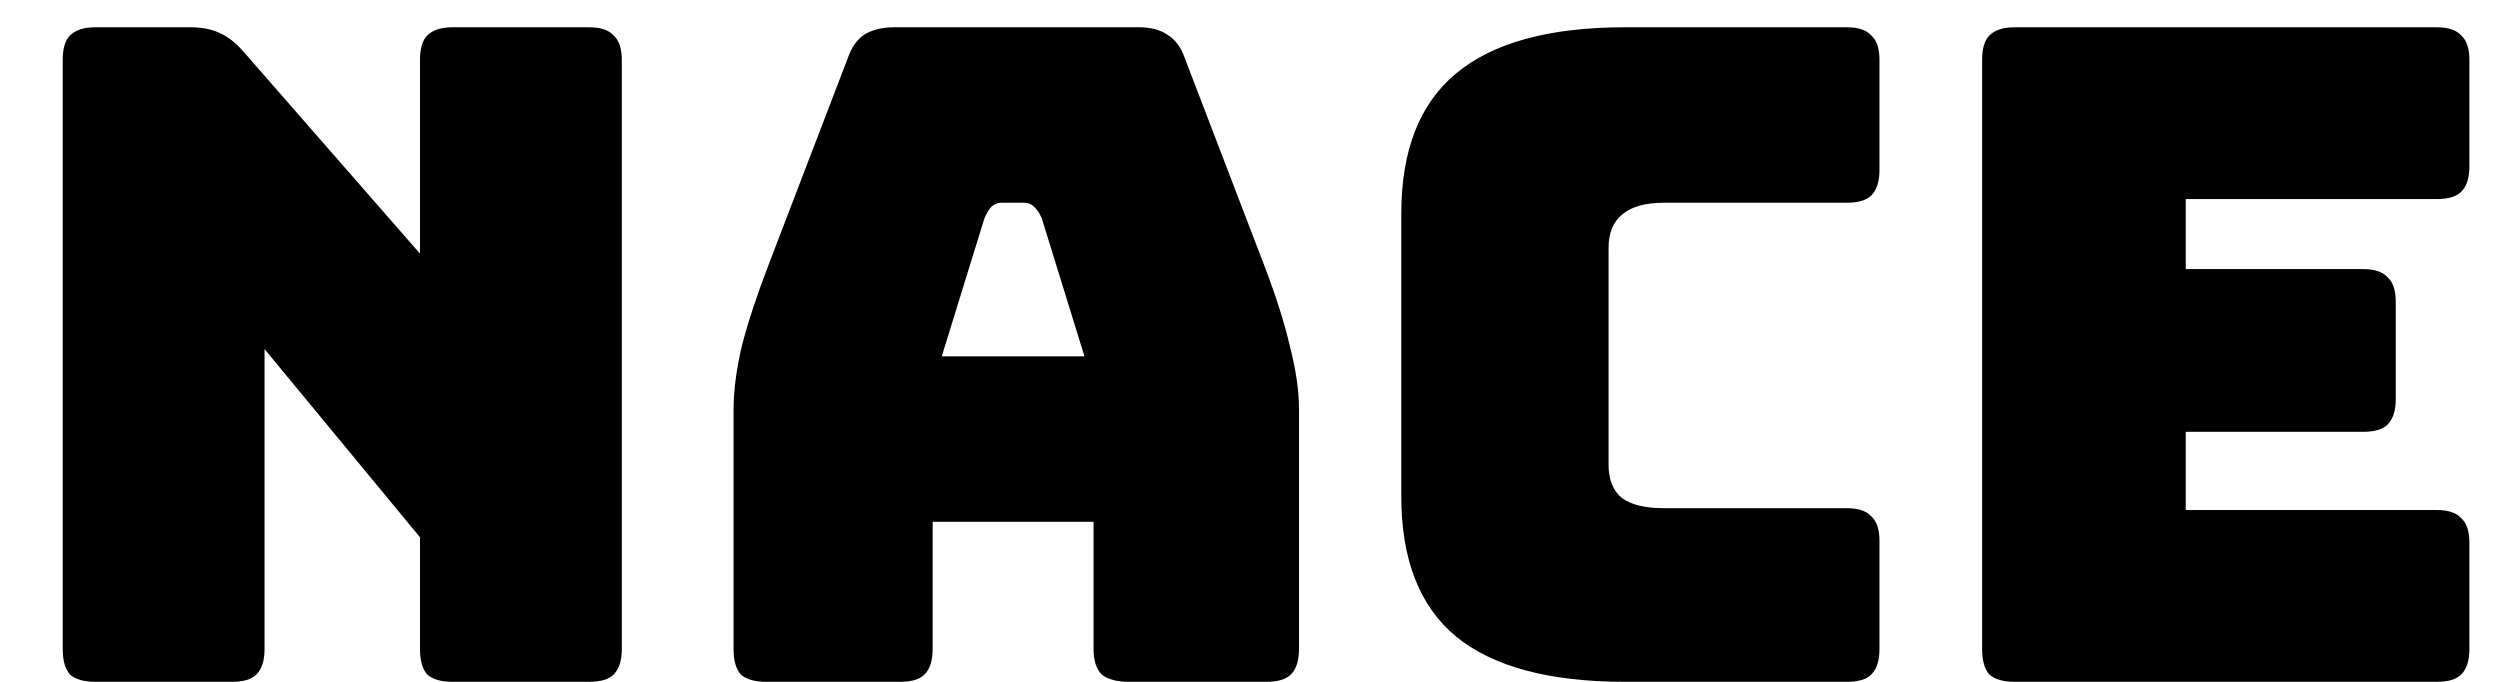 <?xml version="1.0" encoding="UTF-8"?> <svg xmlns="http://www.w3.org/2000/svg" width="33" height="9" viewBox="0 0 33 9" fill="none"><path d="M3.06 9H1.26C1.108 9 0.996 8.968 0.924 8.904C0.86 8.832 0.828 8.72 0.828 8.568V0.792C0.828 0.64 0.86 0.532 0.924 0.468C0.996 0.396 1.108 0.36 1.26 0.36H2.508C2.66 0.36 2.788 0.384 2.892 0.432C3.004 0.48 3.112 0.564 3.216 0.684L5.544 3.348V0.792C5.544 0.64 5.576 0.532 5.64 0.468C5.712 0.396 5.824 0.36 5.976 0.36H7.776C7.928 0.36 8.036 0.396 8.1 0.468C8.172 0.532 8.208 0.64 8.208 0.792V8.568C8.208 8.72 8.172 8.832 8.1 8.904C8.036 8.968 7.928 9 7.776 9H5.976C5.824 9 5.712 8.968 5.64 8.904C5.576 8.832 5.544 8.72 5.544 8.568V7.092L3.492 4.608V8.568C3.492 8.72 3.456 8.832 3.384 8.904C3.32 8.968 3.212 9 3.06 9ZM12.995 2.88L12.431 4.704H14.315L13.751 2.88C13.719 2.808 13.683 2.756 13.643 2.724C13.611 2.692 13.571 2.676 13.523 2.676H13.223C13.175 2.676 13.131 2.692 13.091 2.724C13.059 2.756 13.027 2.808 12.995 2.88ZM12.311 8.568C12.311 8.72 12.275 8.832 12.203 8.904C12.139 8.968 12.031 9 11.879 9H10.115C9.963 9 9.851 8.968 9.779 8.904C9.715 8.832 9.683 8.72 9.683 8.568V5.4C9.683 5.16 9.719 4.884 9.791 4.572C9.871 4.26 9.991 3.896 10.151 3.48L11.195 0.756C11.243 0.62 11.315 0.52 11.411 0.456C11.515 0.392 11.647 0.36 11.807 0.36H15.035C15.187 0.36 15.311 0.392 15.407 0.456C15.511 0.52 15.587 0.62 15.635 0.756L16.679 3.48C16.839 3.896 16.955 4.26 17.027 4.572C17.107 4.884 17.147 5.16 17.147 5.4V8.568C17.147 8.72 17.111 8.832 17.039 8.904C16.975 8.968 16.867 9 16.715 9H14.903C14.743 9 14.623 8.968 14.543 8.904C14.471 8.832 14.435 8.72 14.435 8.568V6.888H12.311V8.568ZM24.377 9H21.449C20.449 9 19.705 8.8 19.217 8.4C18.737 8 18.497 7.384 18.497 6.552V2.82C18.497 1.988 18.737 1.372 19.217 0.972C19.705 0.564 20.449 0.36 21.449 0.36H24.377C24.529 0.36 24.637 0.396 24.701 0.468C24.773 0.532 24.809 0.64 24.809 0.792V2.244C24.809 2.396 24.773 2.508 24.701 2.58C24.637 2.644 24.529 2.676 24.377 2.676H21.965C21.717 2.676 21.533 2.728 21.413 2.832C21.293 2.928 21.233 3.076 21.233 3.276V6.132C21.233 6.332 21.293 6.48 21.413 6.576C21.533 6.664 21.717 6.708 21.965 6.708H24.377C24.529 6.708 24.637 6.744 24.701 6.816C24.773 6.88 24.809 6.988 24.809 7.14V8.568C24.809 8.72 24.773 8.832 24.701 8.904C24.637 8.968 24.529 9 24.377 9ZM32.164 9H26.596C26.444 9 26.332 8.968 26.26 8.904C26.196 8.832 26.164 8.72 26.164 8.568V0.792C26.164 0.64 26.196 0.532 26.26 0.468C26.332 0.396 26.444 0.36 26.596 0.36H32.164C32.316 0.36 32.424 0.396 32.488 0.468C32.56 0.532 32.596 0.64 32.596 0.792V2.196C32.596 2.348 32.56 2.46 32.488 2.532C32.424 2.596 32.316 2.628 32.164 2.628H28.852V3.552H31.192C31.344 3.552 31.452 3.588 31.516 3.66C31.588 3.724 31.624 3.832 31.624 3.984V5.268C31.624 5.42 31.588 5.532 31.516 5.604C31.452 5.668 31.344 5.7 31.192 5.7H28.852V6.732H32.164C32.316 6.732 32.424 6.768 32.488 6.84C32.56 6.904 32.596 7.012 32.596 7.164V8.568C32.596 8.72 32.56 8.832 32.488 8.904C32.424 8.968 32.316 9 32.164 9Z" fill="black"></path></svg> 